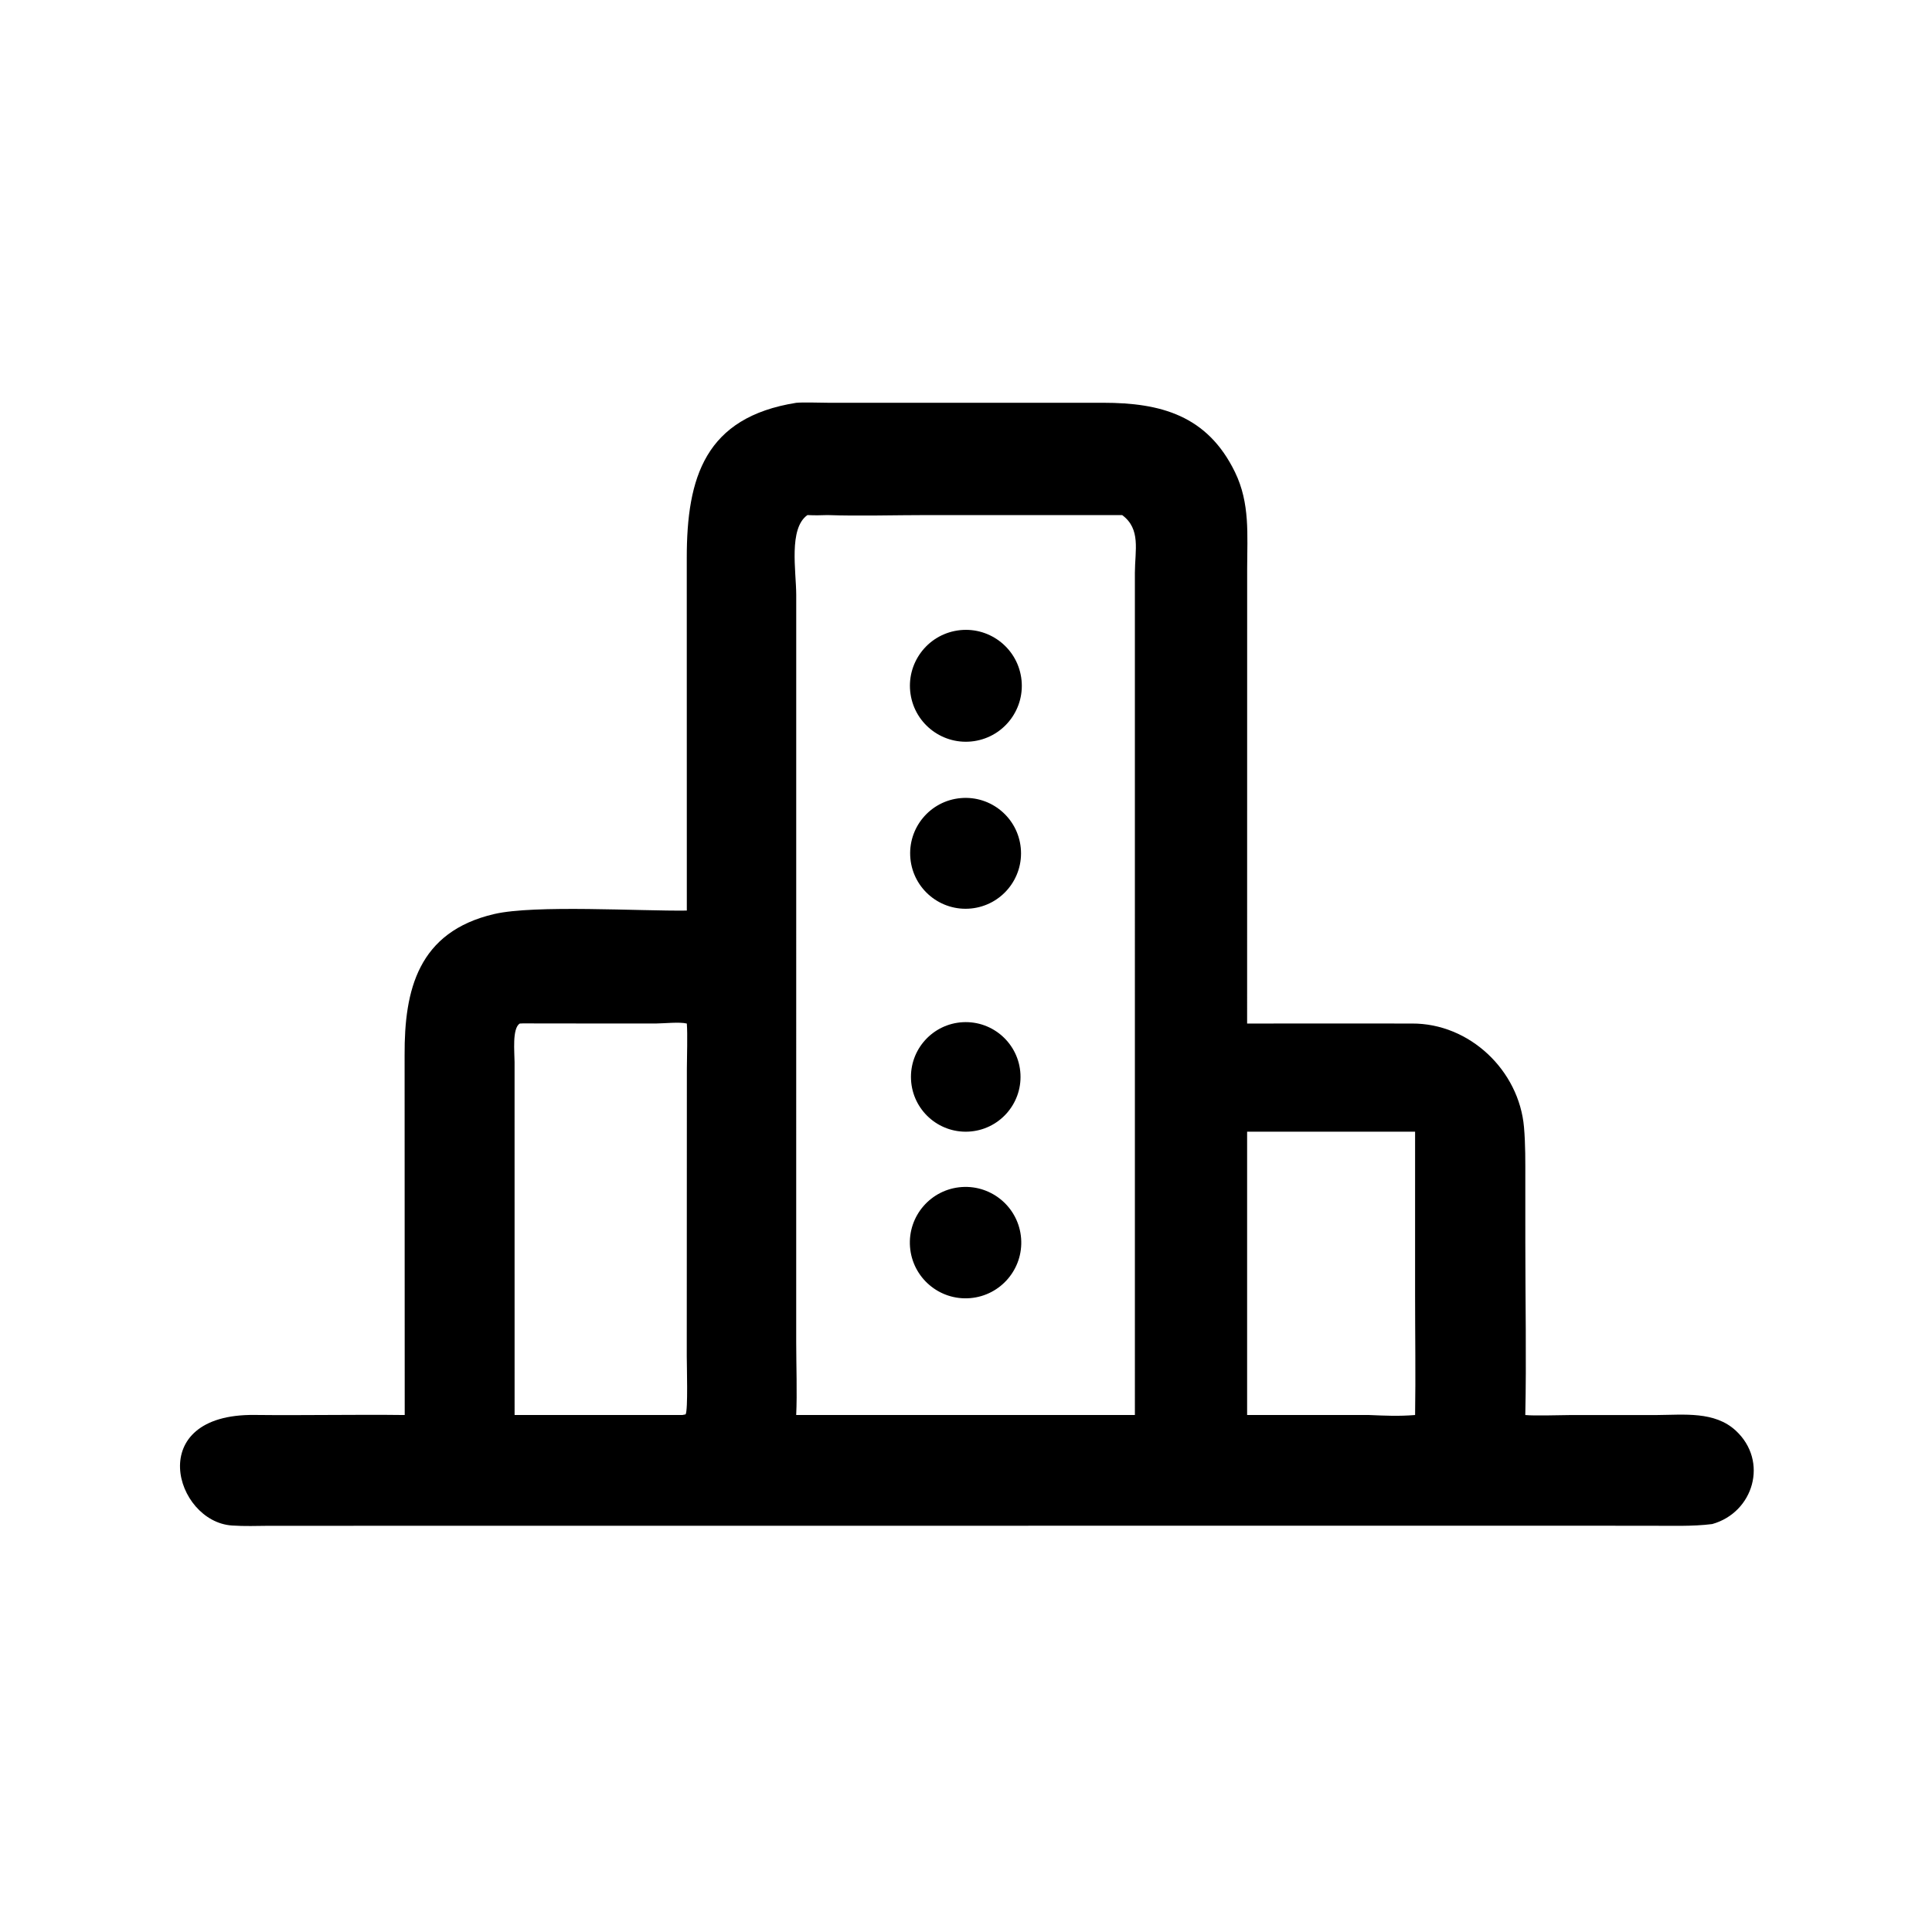 <?xml version="1.0" encoding="utf-8" ?><svg xmlns="http://www.w3.org/2000/svg" xmlns:xlink="http://www.w3.org/1999/xlink" width="1024" height="1024" viewBox="0 0 1024 1024"><path transform="scale(2 2)" d="M182.015 241.313L182 147.874C181.987 126.461 186.874 110.588 211 106.75C212.737 106.571 217.218 106.727 219.263 106.735L292.411 106.739C307.535 106.749 319.961 110.04 327.291 125.135C331.298 133.385 330.519 141.728 330.511 150.549L330.499 271.25C345.051 271.237 359.637 271.218 374.176 271.247C389.448 271.158 402.572 283.668 403.876 298.72C404.282 303.411 404.222 307.946 404.224 312.65L404.227 329.41C404.226 344.203 404.54 360.282 404.219 374.995C406.769 375.252 413.335 375.01 416.311 375.001L439.082 374.999C446.309 374.952 454.402 373.954 459.993 379.123C468.754 387.222 464.723 400.826 453.747 403.891C448.599 404.559 442.286 404.336 437.138 404.337L301.875 404.334L71.319 404.352C68.001 404.378 64.814 404.506 61.451 404.274C46.296 403.227 37.965 374.641 67.485 374.976C80.73 375.126 94.013 374.831 107.254 374.995L107.225 279.599C107.146 262.317 110.8 246.926 130.977 242.227C141.701 239.73 169.83 241.49 182.015 241.313ZM219.316 136.5C217.366 136.576 215.923 136.586 213.977 136.5C208.933 140.057 210.997 151.355 211.009 157.641L211.002 355.677C211.003 361.573 211.275 369.297 211 374.995L292.375 374.995L300.758 374.995L300.755 151.768C300.783 145.812 302.385 140.195 297.386 136.5L245.687 136.501C237.418 136.501 227.444 136.79 219.316 136.5ZM137.745 271.25C135.674 272.518 136.367 278.978 136.365 281.439L136.373 374.995L180.813 374.995L181.692 374.824C182.364 373.752 181.995 361.694 181.999 359.408L182.027 283.18C182.035 280.088 182.241 274.124 182.015 271.25C180.154 270.773 176.057 271.216 173.932 271.235L142.708 271.228C141.792 271.227 138.466 271.158 137.745 271.25ZM343.249 299.91L330.499 299.91L330.499 374.995L362.873 374.995C367.371 375.182 370.528 375.345 375.014 374.995C375.183 364.509 375.012 353.533 375.012 343.006L375.014 299.91L343.249 299.91Z"/><path transform="scale(2 2)" d="M258.147 196.408C250.058 197.612 242.522 192.038 241.305 183.95C240.087 175.863 245.649 168.318 253.734 167.087C261.838 165.853 269.406 171.431 270.626 179.538C271.846 187.644 266.255 195.202 258.147 196.408Z"/><path transform="scale(2 2)" d="M257.381 240.756C249.271 241.583 242.039 235.649 241.266 227.533C240.493 219.418 246.476 212.225 254.597 211.507C262.641 210.795 269.751 216.709 270.517 224.749C271.282 232.788 265.415 239.937 257.381 240.756Z"/><path transform="scale(2 2)" d="M256.632 299.894C248.639 300.28 241.841 294.126 241.432 286.134C241.023 278.142 247.157 271.326 255.148 270.894C263.171 270.461 270.02 276.626 270.431 284.65C270.842 292.674 264.657 299.506 256.632 299.894Z"/><path transform="scale(2 2)" d="M257.125 344.018C248.95 344.708 241.781 338.6 241.163 330.419C240.545 322.238 246.715 315.123 254.901 314.576C262.986 314.037 269.995 320.115 270.606 328.195C271.216 336.275 265.2 343.337 257.125 344.018Z"/></svg>